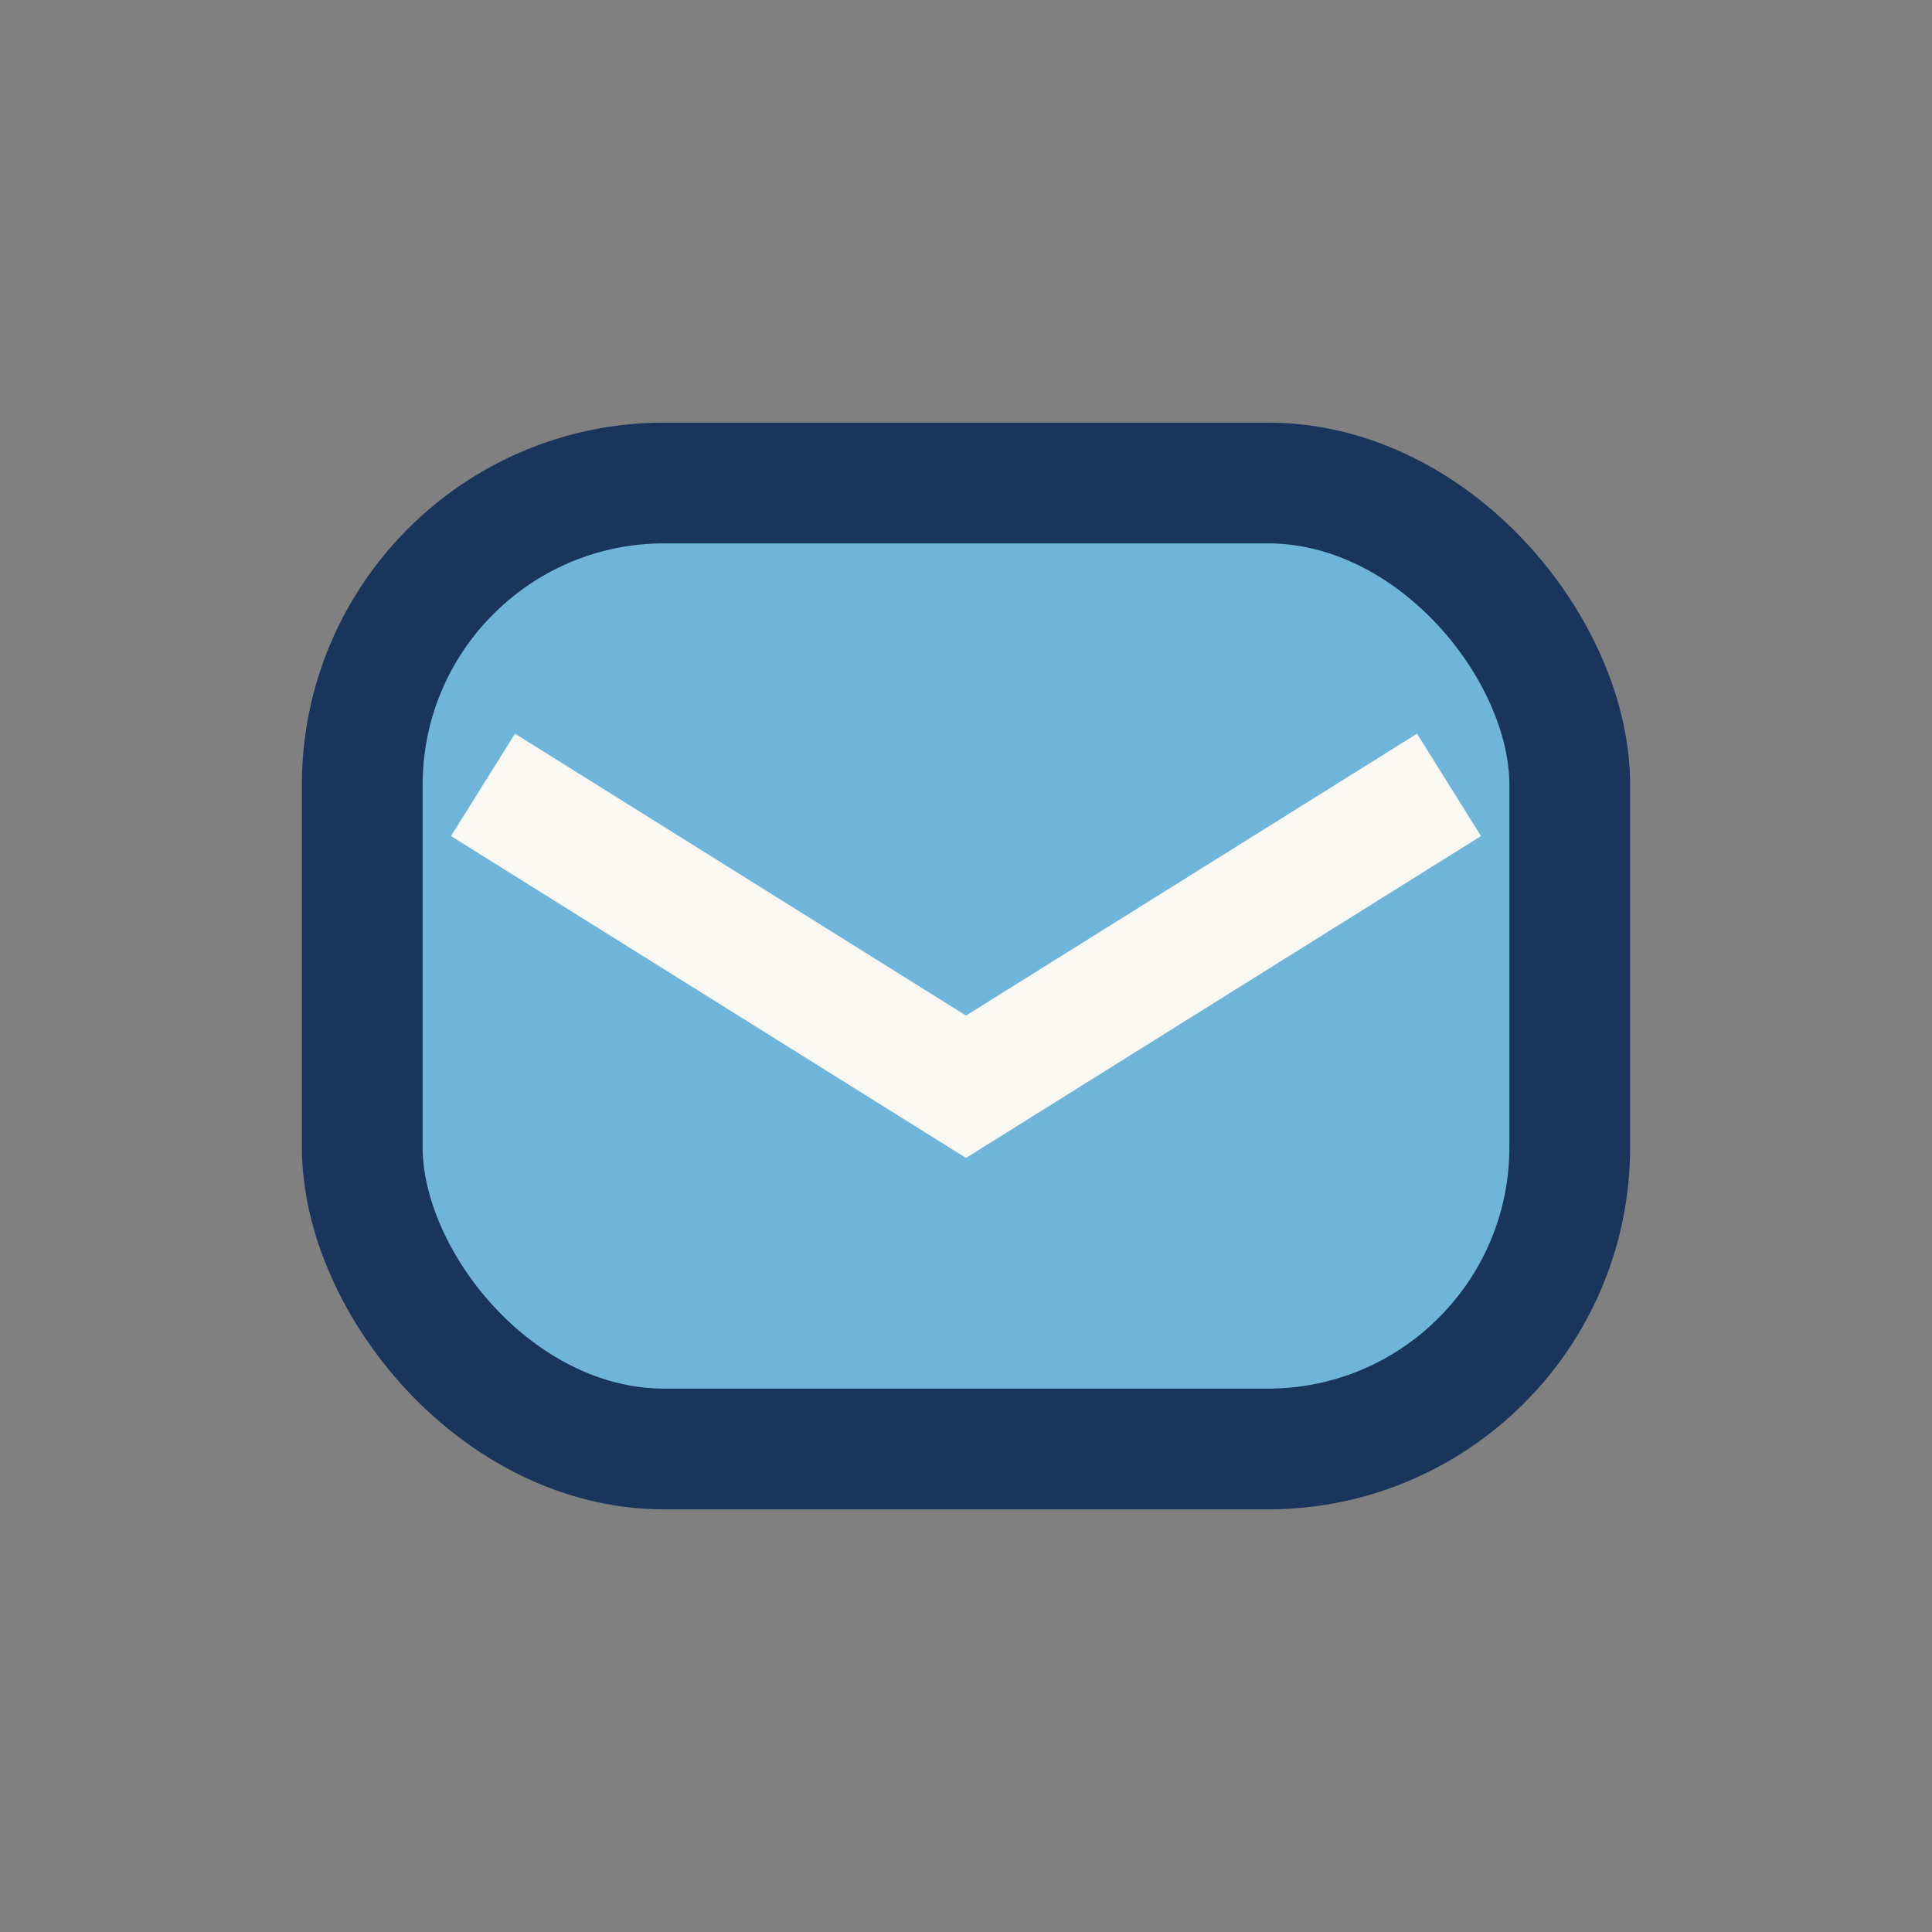 <?xml version="1.0" encoding="UTF-8"?>
<svg xmlns="http://www.w3.org/2000/svg" width="32" height="32" viewBox="0 0 32 32"><rect x="0" y="0" width="32" height="32" fill="#808080" stroke="none"/><rect x="6" y="8" width="20" height="16" rx="5" fill="#6EB5D9" stroke="#19355B" stroke-width="2"/><path d="M8 13l8 5 8-5" fill="none" stroke="#FAF8F3" stroke-width="2"/></svg>